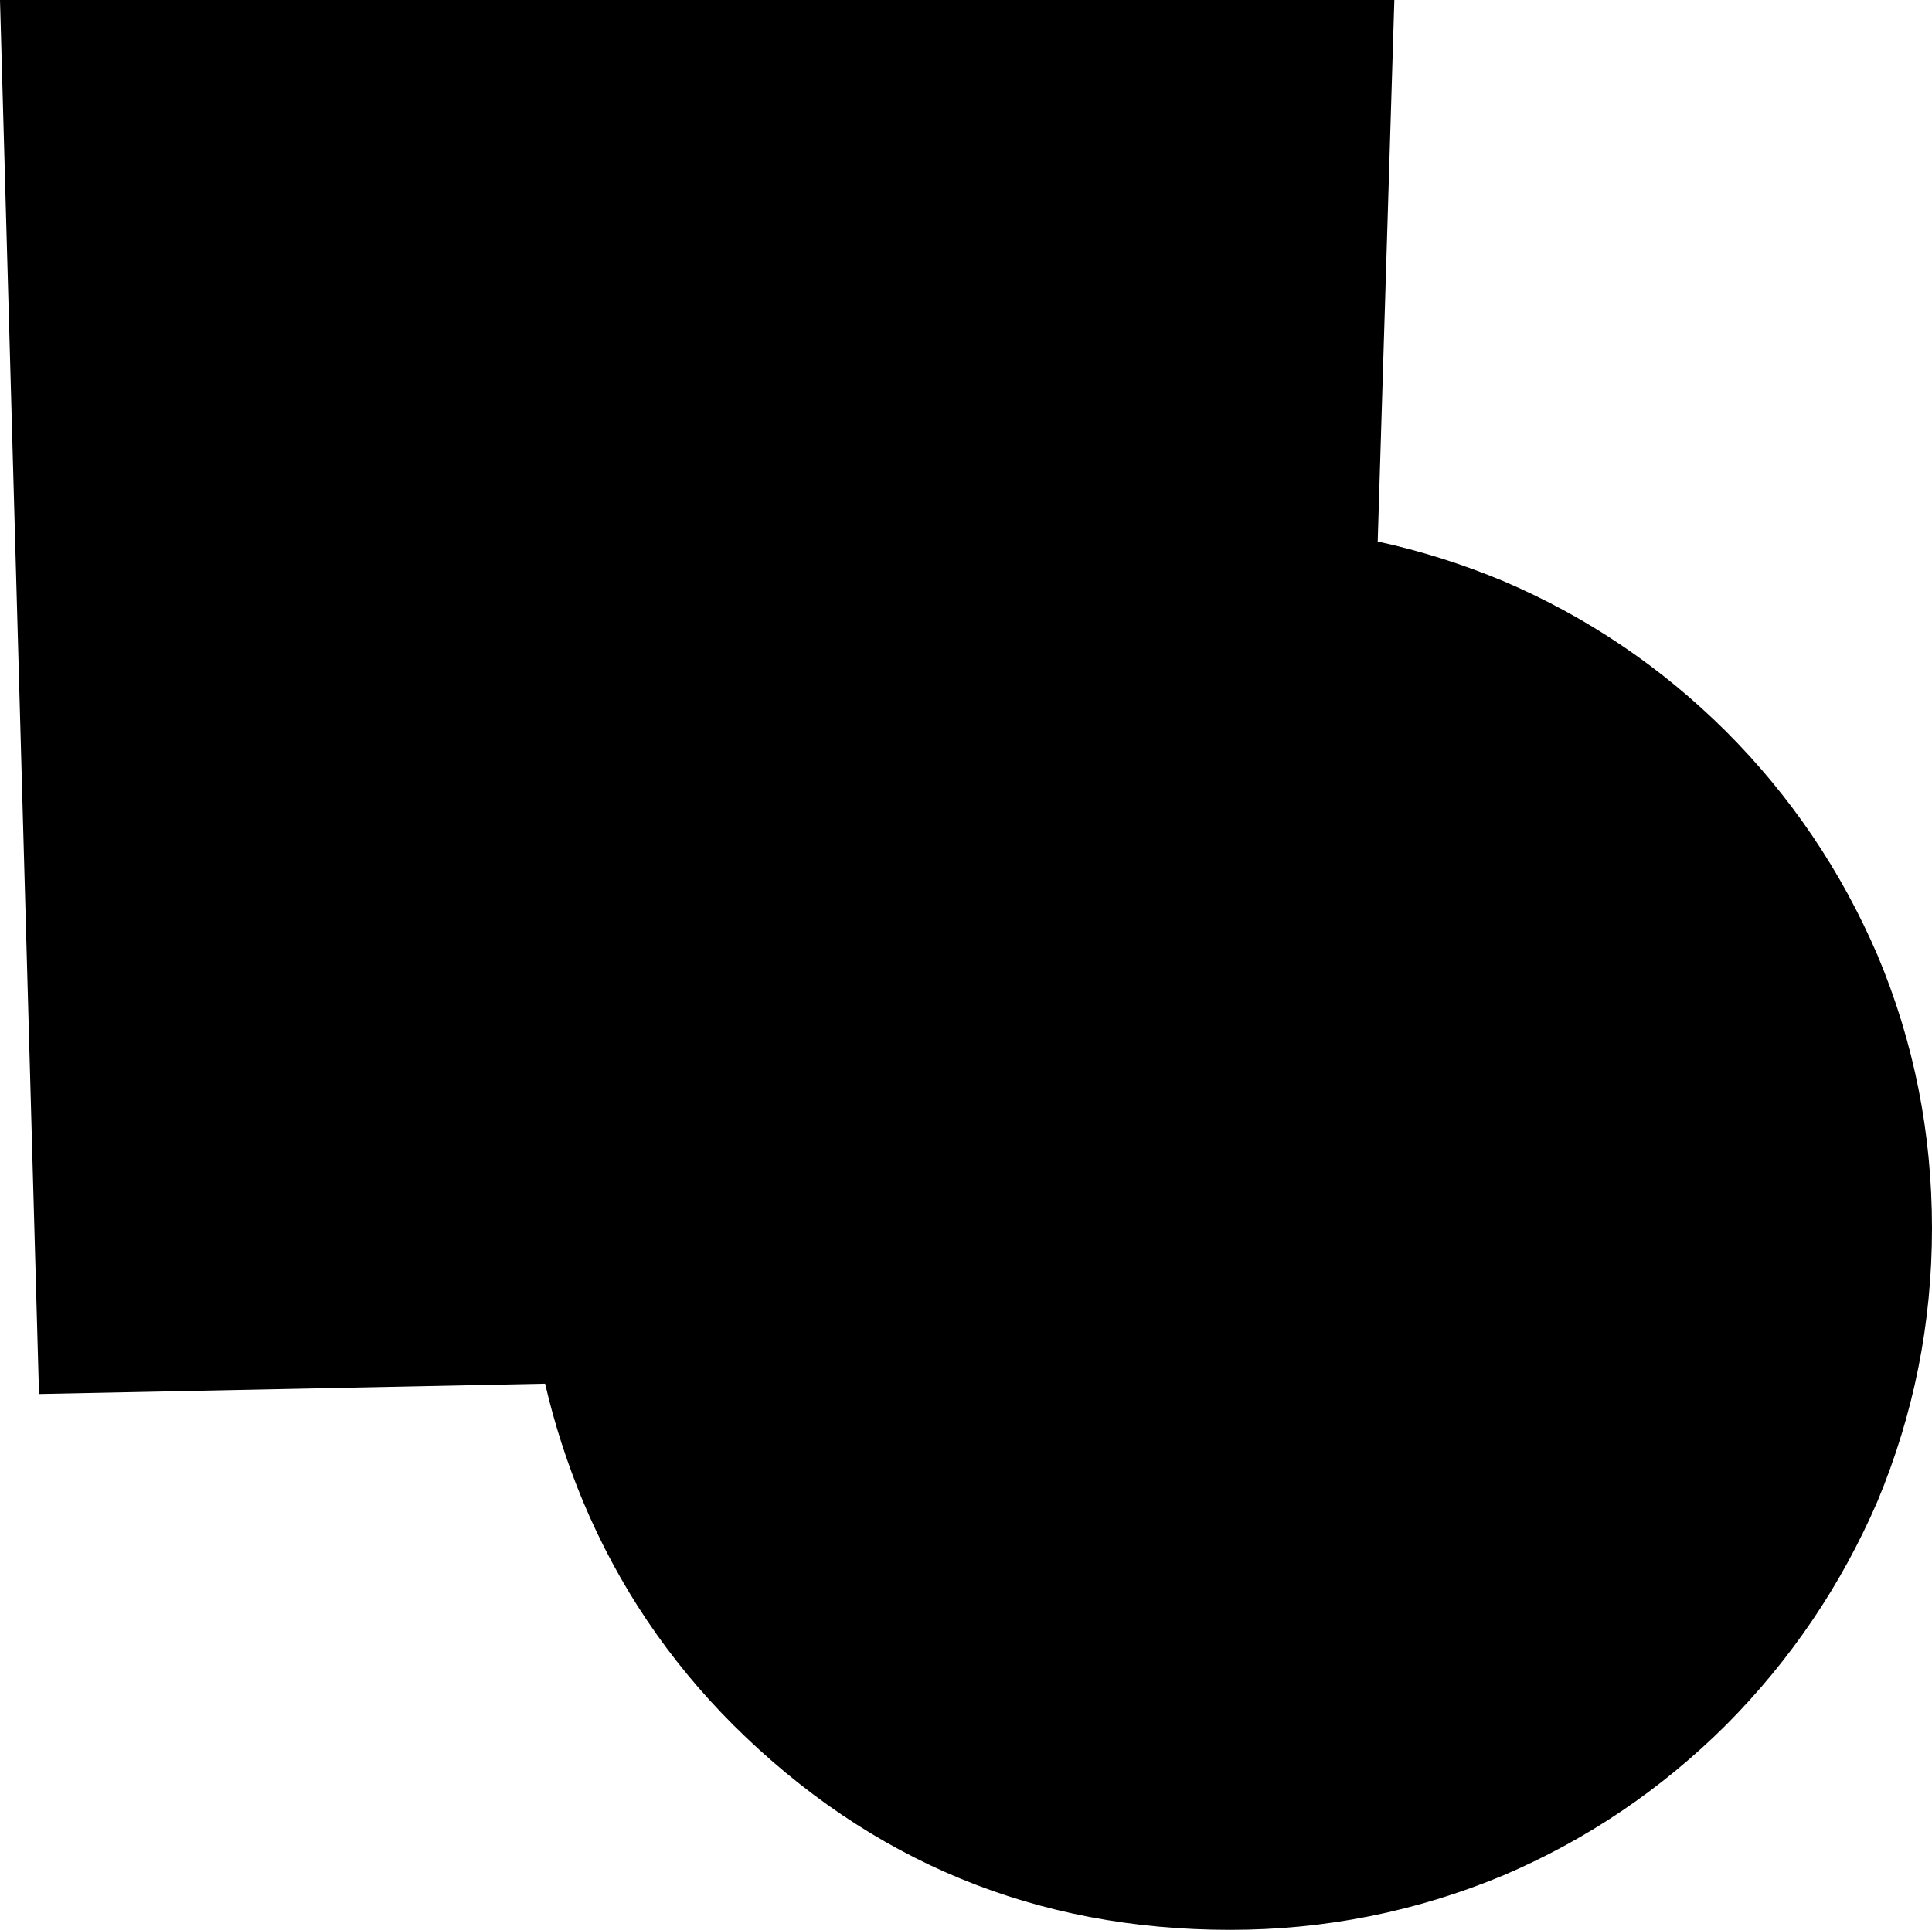 <?xml version="1.0" encoding="UTF-8" standalone="no"?>
<svg xmlns:xlink="http://www.w3.org/1999/xlink" height="168.2px" width="168.35px" xmlns="http://www.w3.org/2000/svg">
  <g transform="matrix(1.0, 0.0, 0.0, 1.0, 132.45, 64.35)">
    <path d="M-1.45 -13.7 Q9.45 -9.05 17.95 -0.6 26.4 7.85 31.15 18.9 35.9 30.2 35.9 42.7 35.9 55.1 31.15 66.5 26.4 77.5 17.95 86.0 9.45 94.45 -1.45 99.1 -12.85 103.85 -25.25 103.85 -50.6 103.85 -68.55 86.0 -77.05 77.5 -81.65 66.5 -83.75 61.45 -84.95 56.25 L-129.05 57.15 -132.45 -64.35 -10.95 -64.35 -12.4 -17.15 Q-6.85 -15.95 -1.45 -13.7" fill="#000000" fill-rule="evenodd" stroke="none"/>
  </g>
</svg>
